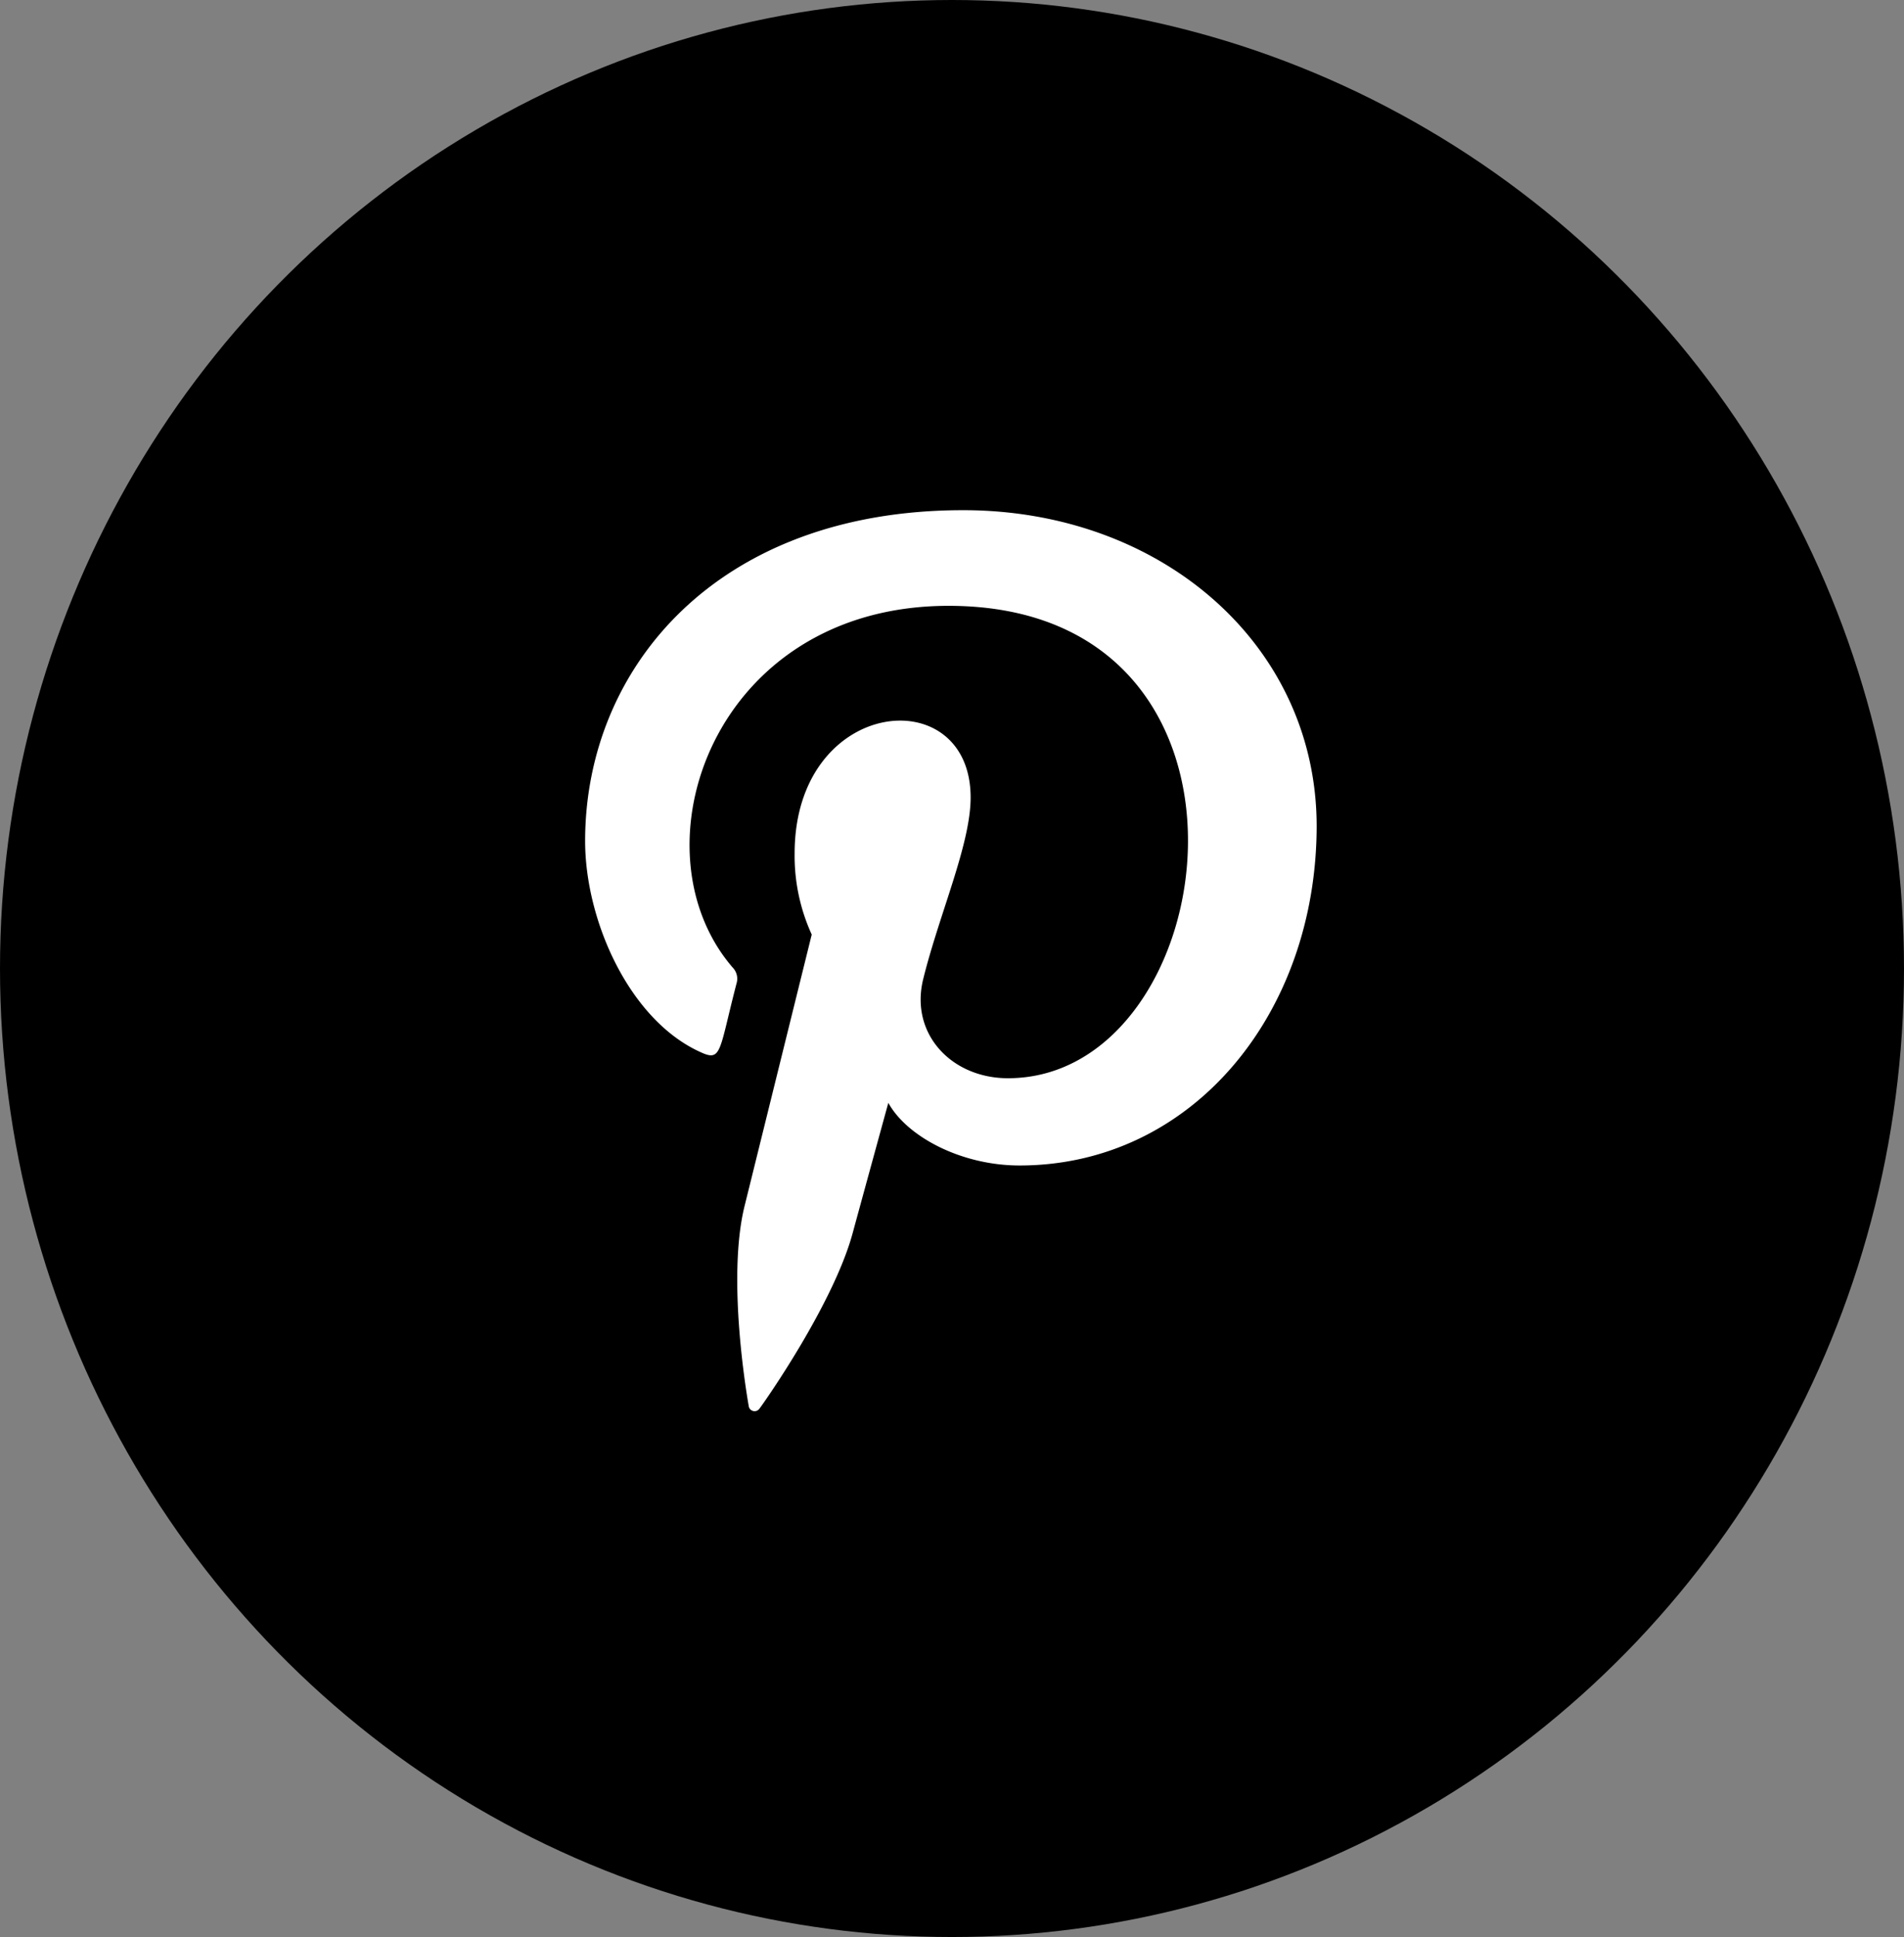 <svg xmlns="http://www.w3.org/2000/svg" width="119" height="121" viewBox="0 0 119 121">
  <rect x="0" y="0" width="119" height="121" fill="#808080" stroke="none"/>
  <g id="Group_2602" data-name="Group 2602" transform="translate(0.179 -0.382)">
    <ellipse id="Ellipse_46" data-name="Ellipse 46" cx="59.5" cy="60.5" rx="59.5" ry="60.5" transform="translate(-0.179 0.382)"/>
    <path id="pinterest" d="M25.882,0C10.452,0,2.25,9.888,2.25,20.667c0,5,2.793,11.234,7.266,13.211,1.276.575,1.107-.127,2.2-4.325a1,1,0,0,0-.239-.978c-6.393-7.395-1.248-22.6,13.488-22.6,21.326,0,17.342,29.509,3.71,29.509-3.513,0-6.131-2.758-5.3-6.171,1-4.065,2.969-8.434,2.969-11.363,0-7.383-11-6.288-11,3.495a11.834,11.834,0,0,0,1.069,5.064s-3.539,14.3-4.2,16.969c-1.112,4.522.15,11.842.26,12.473a.371.371,0,0,0,.675.171c.349-.457,4.627-6.56,5.826-10.972.436-1.607,2.226-8.127,2.226-8.127,1.18,2.13,4.581,3.912,8.2,3.912,10.779,0,18.571-9.475,18.571-21.233C47.945,8.434,38.3,0,25.882,0Z" transform="translate(34.141 32.252)" fill="#fff"/>
  </g>
</svg>
